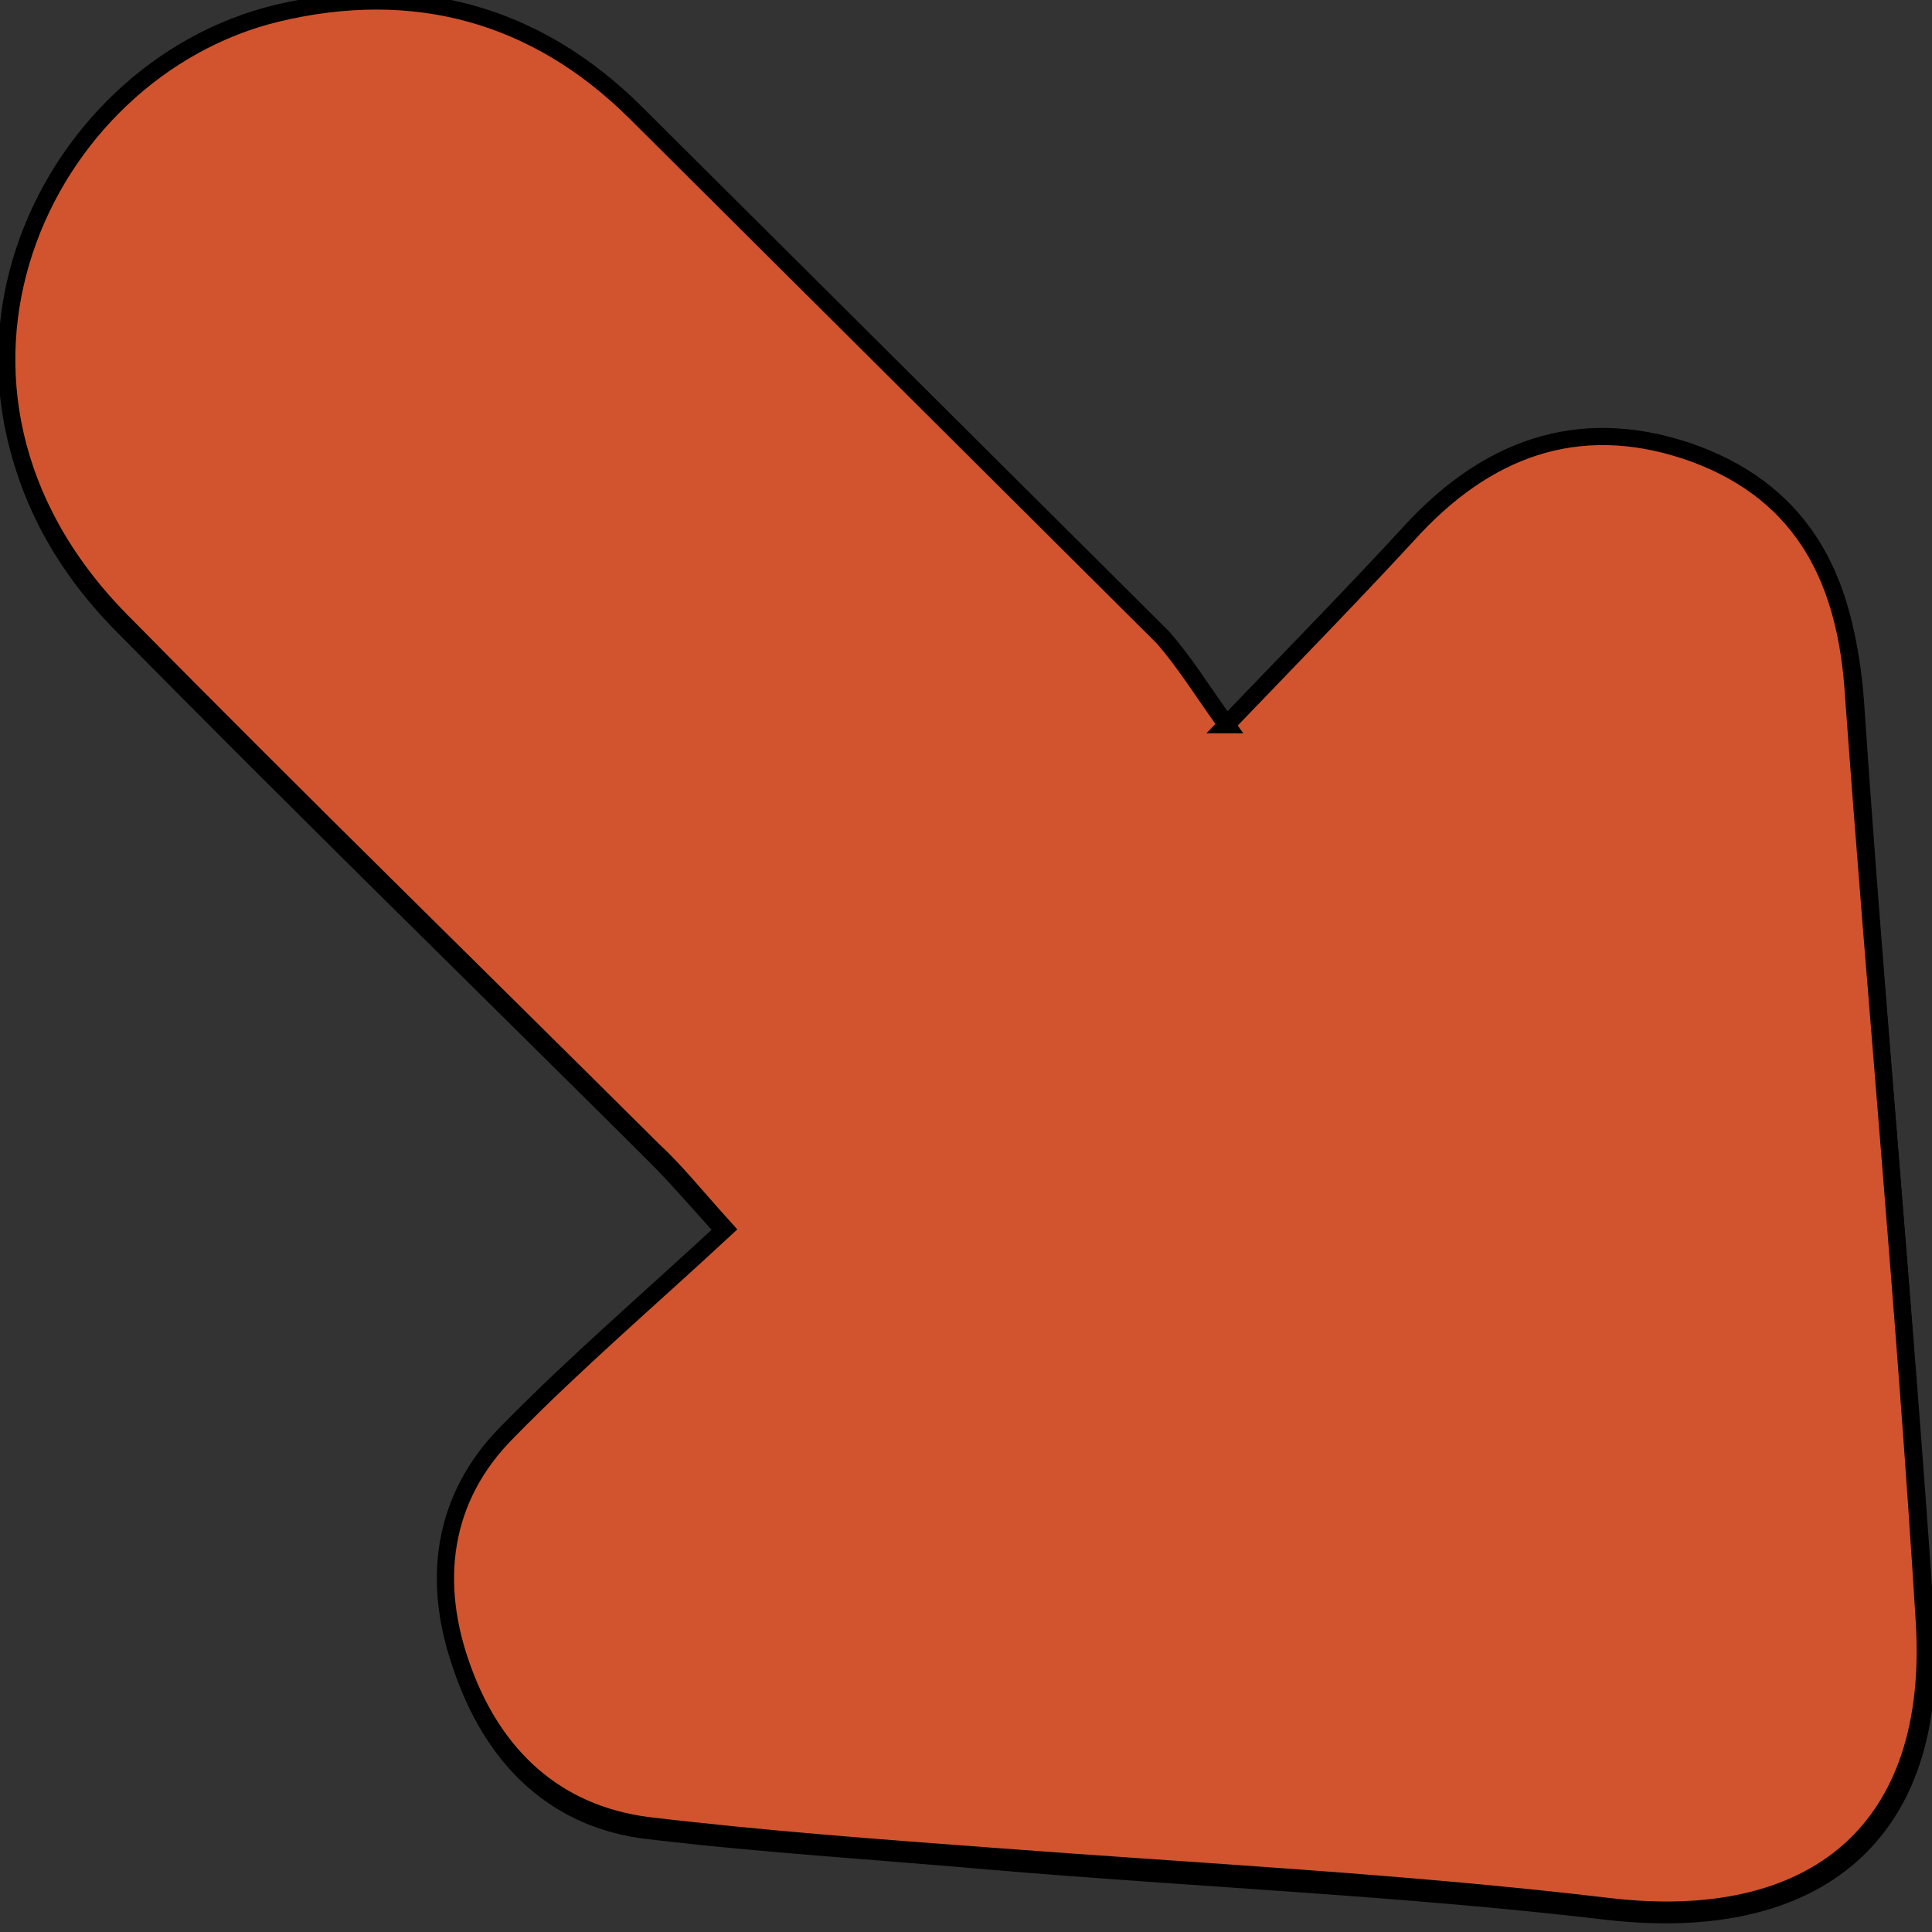 <svg width="24" height="24" xmlns="http://www.w3.org/2000/svg">
 <rect width="100%" height="100%" fill="#333333" stroke="none"/>
 <!-- Created with Method Draw - http://github.com/duopixel/Method-Draw/ -->

 <g>
  <title>background</title>
  <rect fill="none" id="canvas_background" height="26" width="26" y="-1" x="-1"/>
  <g display="none" overflow="visible" y="0" x="0" height="100%" width="100%" id="canvasGrid">
   <rect fill="url(#gridpattern)" stroke-width="0" y="0" x="0" height="100%" width="100%"/>
  </g>
 </g>
 <g>
  <title>Layer 1</title>
  <style transform="matrix(0.05,0,0,0.05,0,0) " type="text/css">.st0{fill:#FFFFFF;}
	.st1{fill:#D1542E;}</style>
  <g stroke="null" transform="rotate(90 12.026,11.89) " id="svg_8">
   <g stroke="null" transform="matrix(0.213,0,0,0.214,-0.328,-18.301) " id="svg_5">
    <path stroke="null" id="svg_6" d="m44.447,126.076c-2.1,1.6 -3.7,2.4 -4.8,3.6c-10.2,10.2 -20.4,20.4 -30.6,30.6c-5.9,5.9 -7.8,12.9 -5.8,20.8c3.3,13.7 21.9,22.4 35.4,9.1c10.4,-10.2 20.6,-20.6 30.9,-30.9c1.2,-1.2 2.6,-2.4 4.6,-4.2c4.1,4.4 7.8,8.7 11.8,12.6c4,3.9 9,4.4 14,2.6c4.9,-1.8 8.4,-5.3 9,-10.7c0.8,-6.7 1.2,-13.4 1.8,-20.1c1,-11.8 1.5,-23.7 2.9,-35.5c1.4,-12.2 -4.5,-19.3 -16.7,-18.5c-18,1.2 -36,2.9 -53.9,4.1c-6.6,0.5 -11.7,2.8 -14.1,9.2c-2.4,6.3 -0.6,11.8 4.3,16.3c3.2,3.3 6.6,6.6 11.2,11z" class="st0"/>
    <path stroke="null" id="svg_7" d="m44.447,126.076c-4.6,-4.4 -8,-7.7 -11.5,-10.9c-4.9,-4.6 -6.6,-10 -4.3,-16.3c2.4,-6.4 7.5,-8.8 14.1,-9.2c18,-1.3 36,-3 53.9,-4.1c12.3,-0.8 18.2,6.4 16.7,18.5c-1.4,11.8 -2,23.7 -2.9,35.5c-0.5,6.7 -1,13.4 -1.8,20.1c-0.7,5.4 -4.1,8.9 -9,10.7c-5.1,1.9 -10.1,1.3 -14,-2.6c-4,-3.9 -7.7,-8.2 -11.8,-12.6c-2,1.8 -3.4,2.9 -4.6,4.2c-10.3,10.3 -20.5,20.7 -30.9,30.9c-13.6,13.3 -32.1,4.6 -35.4,-9.1c-1.9,-7.9 0,-15 5.8,-20.8c10.2,-10.2 20.4,-20.4 30.6,-30.6c1.5,-1.3 3,-2.2 5.1,-3.7z" class="st1"/>
   </g>
  </g>
 </g>
</svg>